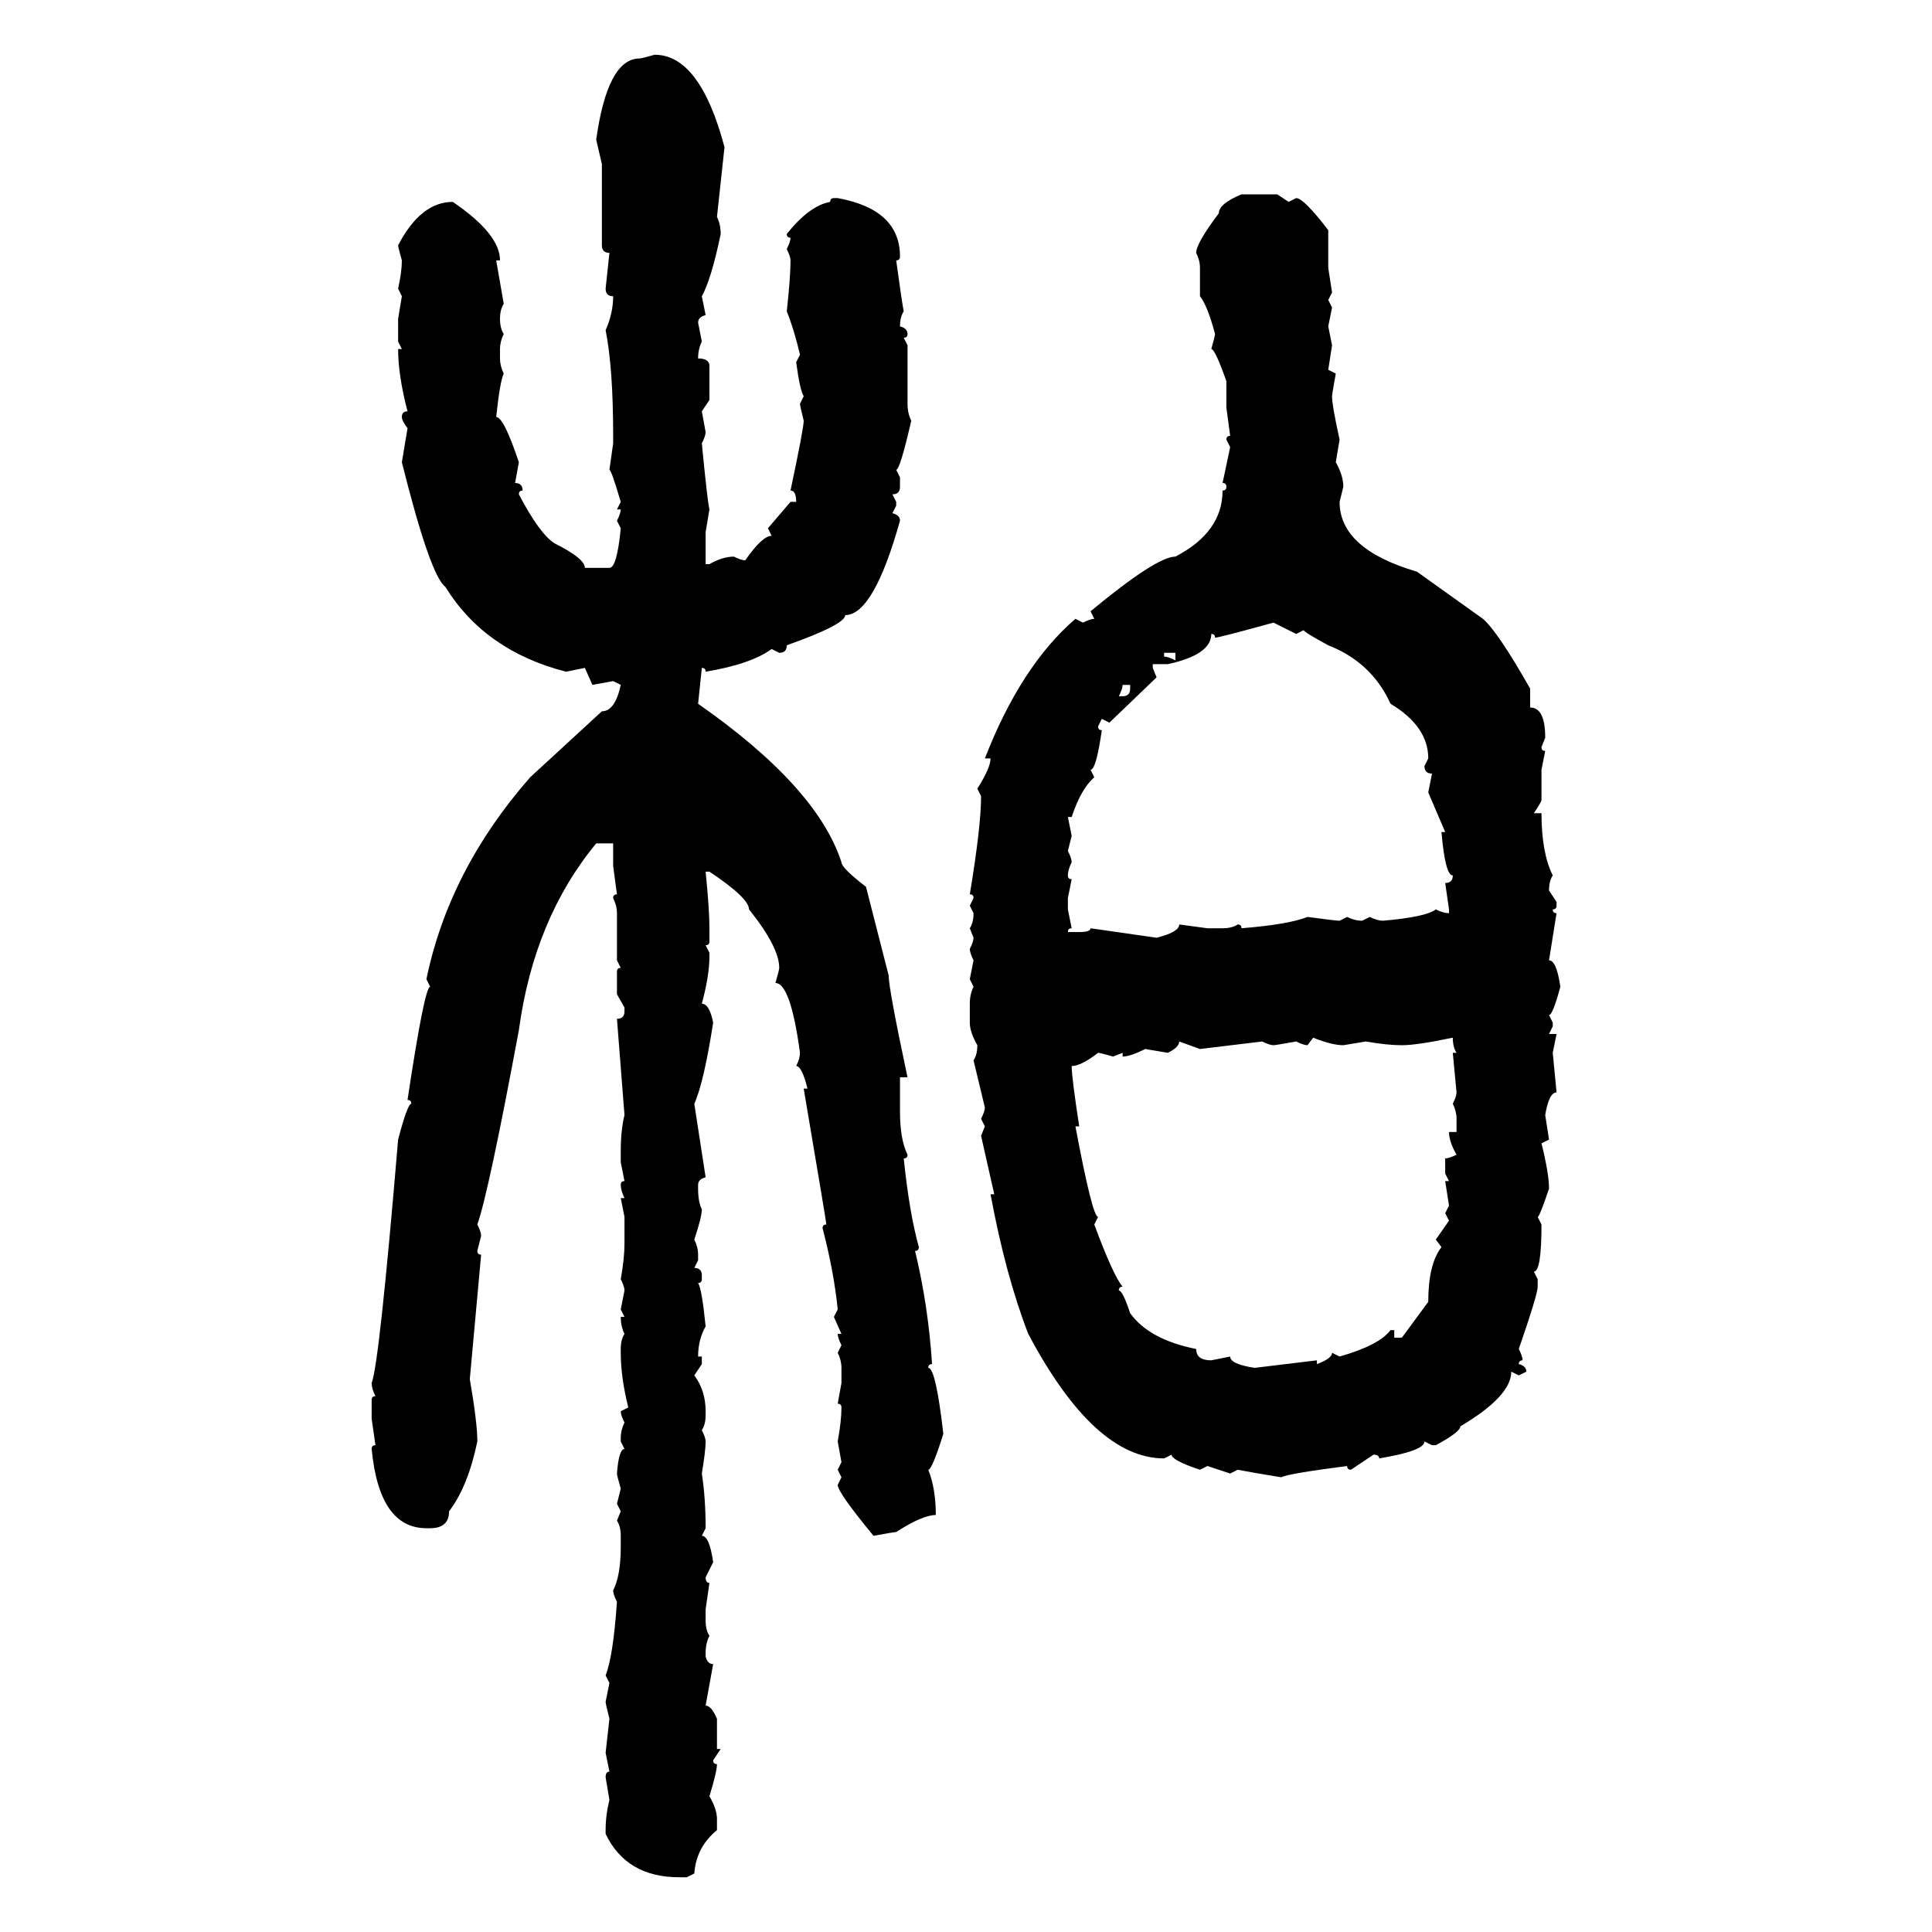 <svg xmlns="http://www.w3.org/2000/svg" xmlns:xlink="http://www.w3.org/1999/xlink" width="300" height="300"><path d="M101.66 8.50L101.66 8.50Q108.69 8.50 112.50 22.85L112.50 22.85L111.33 33.69Q111.91 34.86 111.91 36.33L111.91 36.33Q110.45 43.36 108.98 46.00L108.98 46.00L109.57 48.93Q108.40 49.22 108.40 50.10L108.40 50.10L108.98 53.03Q108.40 54.20 108.40 55.66L108.40 55.66Q110.16 55.66 110.16 56.84L110.16 56.84L110.16 62.11L108.98 63.87L109.57 67.09Q109.57 67.68 108.98 68.85L108.98 68.85Q109.86 77.93 110.16 79.10L110.16 79.10L109.57 82.62L109.57 87.60L110.16 87.60Q112.21 86.43 113.96 86.43L113.96 86.43Q115.14 87.01 115.72 87.01L115.72 87.01Q118.36 83.20 119.82 83.20L119.82 83.20L119.24 82.03L122.75 77.93L123.63 77.93Q123.63 76.17 122.75 76.17L122.75 76.17Q124.80 66.50 124.80 65.33L124.80 65.33Q124.22 62.99 124.22 62.70L124.22 62.70L124.80 61.52Q124.22 60.64 123.63 56.25L123.63 56.25L124.22 55.08Q123.34 51.27 122.17 48.34L122.17 48.34Q122.75 43.07 122.75 40.43L122.75 40.43Q122.75 39.84 122.17 38.67L122.17 38.67Q122.75 37.50 122.75 36.91L122.75 36.91Q122.17 36.91 122.17 36.33L122.17 36.33Q125.68 31.93 128.91 31.35L128.91 31.35Q128.91 30.76 129.49 30.76L129.49 30.76L130.08 30.76Q139.75 32.52 139.75 39.84L139.75 39.84Q139.75 40.43 139.16 40.43L139.16 40.43Q140.04 46.88 140.33 48.34L140.33 48.34Q139.75 49.22 139.75 50.68L139.75 50.68Q140.92 50.98 140.92 51.86L140.92 51.86Q140.92 52.44 140.33 52.44L140.33 52.44L140.92 53.61L140.92 62.70Q140.92 64.16 141.50 65.33L141.50 65.33Q139.75 72.95 139.16 72.95L139.16 72.95L139.75 74.12L139.75 75.59Q139.75 76.76 138.57 76.76L138.57 76.76L139.16 77.93L139.16 78.52L138.57 79.69Q139.75 79.98 139.75 80.86L139.75 80.86Q135.64 95.51 131.25 95.51L131.25 95.51Q131.25 96.97 122.17 100.20L122.17 100.20Q122.17 101.37 121.00 101.37L121.00 101.37L119.82 100.78Q116.60 103.13 109.57 104.30L109.57 104.30Q109.57 103.71 108.98 103.71L108.98 103.71L108.40 109.28Q126.86 122.17 130.66 133.89L130.66 133.89Q130.66 134.77 134.47 137.70L134.47 137.70L137.99 151.46Q137.99 153.52 140.92 167.29L140.92 167.29L139.75 167.29L139.75 172.56Q139.75 176.95 140.92 179.30L140.92 179.30Q140.92 179.88 140.33 179.88L140.33 179.88Q141.21 188.38 142.68 193.65L142.68 193.65Q142.68 194.24 142.09 194.24L142.09 194.24Q144.14 202.73 144.73 211.82L144.73 211.82Q144.14 211.82 144.14 212.40L144.14 212.40Q145.31 212.40 146.48 222.66L146.48 222.66Q144.73 228.22 144.14 228.22L144.14 228.22Q145.31 231.15 145.31 235.25L145.31 235.25Q143.26 235.25 139.16 237.89L139.16 237.89Q138.87 237.89 135.64 238.48L135.64 238.48Q130.08 231.74 130.08 230.57L130.08 230.57L130.66 229.39L130.08 228.22L130.66 227.05L130.08 223.83Q130.66 220.61 130.66 218.55L130.66 218.55Q130.66 217.97 130.08 217.97L130.08 217.97L130.66 214.75L130.66 212.40Q130.66 211.23 130.08 210.06L130.08 210.06L130.66 208.89Q130.08 207.71 130.08 207.13L130.08 207.13L130.66 207.13L129.49 204.49L130.08 203.32Q129.49 197.46 127.73 190.72L127.73 190.72Q127.73 190.14 128.32 190.14L128.32 190.14Q128.32 189.84 124.80 169.04L124.80 169.04L125.39 169.04Q124.51 165.53 123.63 165.53L123.63 165.53Q124.22 164.36 124.22 163.48L124.22 163.48Q122.75 152.64 120.41 152.64L120.41 152.64Q121.00 150.59 121.00 150.29L121.00 150.29Q121.00 147.07 116.31 141.21L116.31 141.21Q116.31 139.45 110.16 135.35L110.16 135.35L109.57 135.35Q110.16 141.21 110.16 144.14L110.16 144.14L110.16 146.19Q110.16 146.78 109.57 146.78L109.57 146.78L110.16 147.95L110.16 148.54Q110.16 151.46 108.98 155.86L108.98 155.86Q110.16 155.86 110.74 158.79L110.74 158.79Q109.28 168.16 107.81 171.39L107.81 171.39L109.57 182.81Q108.40 183.11 108.40 183.98L108.40 183.98L108.40 184.57Q108.40 186.62 108.98 187.79L108.98 187.79Q108.98 188.96 107.81 192.48L107.81 192.48Q108.40 193.65 108.40 194.82L108.40 194.82L108.40 195.70L107.81 196.88Q108.98 196.88 108.98 198.05L108.98 198.05L108.98 198.63Q108.98 199.22 108.40 199.22L108.40 199.22Q108.98 200.10 109.57 205.96L109.57 205.96Q108.40 208.01 108.40 210.64L108.40 210.64L108.98 210.64L108.98 211.82L107.81 213.57Q109.57 215.92 109.57 219.14L109.57 219.14L109.57 219.73Q109.57 221.19 108.98 222.07L108.98 222.07Q109.57 223.24 109.57 223.83L109.57 223.83Q109.57 225.29 108.98 228.81L108.98 228.81Q109.57 232.62 109.57 237.30L109.57 237.30L108.98 238.48Q110.16 238.48 110.74 242.58L110.74 242.58L109.57 244.92Q109.57 245.80 110.16 245.80L110.16 245.80L109.57 249.90L109.57 251.66Q109.57 253.13 110.16 254.00L110.16 254.00Q109.57 255.18 109.57 256.64L109.57 256.64L109.57 257.23Q109.86 258.40 110.74 258.40L110.74 258.40L109.57 264.84Q110.45 264.84 111.33 266.89L111.33 266.89L111.33 271.58L111.91 271.58L110.74 273.34Q110.74 273.93 111.33 273.93L111.33 273.93Q111.33 275.10 110.16 278.91L110.16 278.91Q111.33 280.96 111.33 282.42L111.33 282.42L111.33 284.18Q108.11 286.82 107.81 290.92L107.81 290.92L106.64 291.50L105.47 291.50Q97.27 291.50 94.04 284.77L94.04 284.77L94.04 284.18Q94.04 281.84 94.63 279.49L94.63 279.49L94.04 275.98Q94.04 275.10 94.63 275.10L94.63 275.10L94.04 272.17L94.63 266.89Q94.04 264.55 94.04 264.26L94.04 264.26L94.63 261.33L94.04 260.16Q95.21 257.23 95.80 248.73L95.80 248.73Q95.21 247.56 95.21 246.97L95.21 246.97Q96.39 244.63 96.39 240.23L96.39 240.23L96.39 238.48Q96.39 237.01 95.80 236.13L95.80 236.13L96.39 234.67L95.80 233.50L96.39 231.15Q95.80 229.10 95.80 228.81L95.80 228.81Q96.09 225 96.97 225L96.97 225L96.39 223.83L96.39 223.24Q96.39 222.07 96.97 220.90L96.97 220.90Q96.39 219.73 96.39 219.14L96.39 219.14L97.56 218.55Q96.39 213.87 96.39 210.06L96.39 210.06L96.39 209.47Q96.39 208.01 96.97 207.13L96.97 207.13Q96.39 205.96 96.39 204.49L96.39 204.49L96.97 204.49L96.39 203.32L96.97 200.39Q96.97 199.80 96.39 198.63L96.39 198.63Q96.97 195.41 96.97 193.07L96.97 193.07L96.97 188.96L96.39 186.04L96.97 186.04Q96.39 184.86 96.39 183.98L96.39 183.98Q96.39 183.40 96.97 183.40L96.97 183.40L96.39 180.47L96.39 178.71Q96.39 175.49 96.97 173.14L96.97 173.14L95.80 158.20Q96.97 158.20 96.97 157.03L96.97 157.03L96.97 156.45L95.80 154.39L95.80 150.88Q95.80 150.29 96.39 150.29L96.39 150.29L95.80 149.12L95.80 141.80Q95.80 140.63 95.21 139.45L95.21 139.45Q95.21 138.87 95.80 138.87L95.80 138.87L95.21 134.47L95.21 130.96L92.58 130.96Q82.91 142.68 80.57 159.96L80.57 159.96Q75.88 185.16 74.12 190.14L74.12 190.14Q74.71 191.31 74.71 191.89L74.71 191.89L74.12 194.24Q74.12 194.82 74.71 194.82L74.71 194.82L72.95 214.16Q74.12 220.90 74.12 223.83L74.12 223.83Q72.66 230.86 69.73 234.67L69.73 234.67Q69.73 237.30 66.80 237.30L66.80 237.30L66.21 237.30Q58.89 237.30 57.71 225L57.71 225Q57.71 224.41 58.30 224.41L58.30 224.41L57.71 220.31L57.71 217.38Q57.71 216.80 58.30 216.80L58.30 216.80Q57.71 215.63 57.71 214.75L57.71 214.75Q58.89 211.82 61.82 176.95L61.82 176.95Q63.28 171.39 63.87 171.39L63.87 171.39Q63.87 170.80 63.28 170.80L63.28 170.80Q65.92 153.22 66.80 153.22L66.80 153.22L66.21 152.05Q69.73 135.06 82.32 120.70L82.32 120.70L93.46 110.45Q95.51 110.45 96.39 106.35L96.39 106.35L95.21 105.76L91.99 106.35L90.82 103.71L87.89 104.30Q75.29 101.07 69.14 91.11L69.14 91.11Q66.80 89.36 62.40 71.78L62.40 71.78L63.28 66.50Q62.40 65.33 62.40 64.75L62.40 64.75Q62.40 63.87 63.28 63.87L63.28 63.87Q61.82 58.30 61.82 54.20L61.82 54.20L62.40 54.20L61.82 53.03L61.82 49.51L62.40 46.00L61.82 44.82Q62.40 42.19 62.40 40.43L62.40 40.43Q61.82 38.38 61.82 38.09L61.82 38.09Q65.33 31.35 70.31 31.35L70.31 31.35Q77.64 36.33 77.64 40.43L77.64 40.43L77.05 40.43L78.22 47.17Q77.64 48.05 77.64 49.51L77.64 49.51Q77.64 50.98 78.22 51.86L78.22 51.86Q77.64 53.03 77.64 54.20L77.64 54.20L77.64 55.66Q77.64 56.84 78.22 58.01L78.22 58.01Q77.64 59.18 77.05 64.75L77.05 64.75Q78.22 64.75 80.57 71.78L80.57 71.78L79.98 75Q81.15 75 81.15 76.17L81.15 76.17Q80.57 76.17 80.57 76.76L80.57 76.76Q83.79 82.91 86.13 84.38L86.13 84.38Q90.82 86.72 90.82 88.18L90.82 88.18L94.63 88.18Q95.80 88.18 96.39 82.03L96.39 82.03L95.80 80.86Q96.39 79.69 96.39 79.10L96.39 79.10L95.80 79.10L96.39 77.93Q94.92 72.95 94.63 72.95L94.63 72.95L95.21 68.85L95.21 67.68Q95.21 57.13 94.04 51.27L94.04 51.27Q95.21 48.63 95.21 46.00L95.21 46.00Q94.04 46.00 94.04 44.82L94.04 44.82L94.63 39.26Q93.46 39.26 93.46 38.09L93.46 38.09L93.46 25.49L92.58 21.68Q94.34 9.08 99.32 9.08L99.32 9.08Q99.61 9.08 101.66 8.50ZM192.77 30.18L192.77 30.18L198.34 30.18L200.10 31.35L201.27 30.76Q202.44 30.76 206.25 35.74L206.25 35.74L206.25 41.60L206.84 45.41L206.25 46.58L206.84 47.75L206.25 50.68L206.84 53.61L206.25 57.42L207.42 58.01Q206.84 61.23 206.84 61.52L206.84 61.52Q206.84 62.99 208.01 68.26L208.01 68.26L207.42 71.78Q208.59 73.83 208.59 75.59L208.59 75.59L208.01 77.93Q208.01 85.25 220.02 88.77L220.02 88.77L230.27 96.09Q232.62 98.14 237.60 106.93L237.60 106.93L237.60 109.86Q239.94 109.86 239.94 114.55L239.94 114.55L239.36 116.02Q239.36 116.60 239.94 116.60L239.94 116.60L239.36 119.53L239.36 124.22Q239.36 124.51 238.18 126.27L238.18 126.27L239.36 126.27Q239.36 132.42 241.11 135.94L241.11 135.94Q240.53 136.82 240.53 138.28L240.53 138.28L241.70 140.04L241.70 140.63Q241.70 141.21 241.11 141.21L241.11 141.21Q241.11 141.80 241.70 141.80L241.70 141.80L240.53 149.12Q241.70 149.12 242.29 153.22L242.29 153.22Q241.11 157.62 240.53 157.62L240.53 157.62L241.11 158.79L241.11 159.38L240.53 160.55L241.70 160.55L241.11 163.48L241.70 169.63Q240.53 169.63 239.94 173.14L239.94 173.14L240.53 176.95L239.36 177.54Q240.53 182.23 240.53 184.57L240.53 184.57Q239.06 188.96 238.77 188.96L238.77 188.96L239.36 190.14Q239.36 197.46 238.18 197.46L238.18 197.46L238.77 198.63L238.77 199.80Q238.77 200.98 235.84 209.47L235.84 209.47Q236.43 210.64 236.43 211.23L236.43 211.23Q235.84 211.23 235.84 211.82L235.84 211.82Q237.01 212.11 237.01 212.99L237.01 212.99L235.84 213.57L234.67 212.99Q234.67 216.80 226.76 221.48L226.76 221.48Q226.76 222.36 222.95 224.41L222.95 224.41L222.36 224.41L221.19 223.83Q221.19 225.29 214.16 226.46L214.16 226.46Q214.16 225.88 213.28 225.88L213.28 225.88L209.77 228.22Q209.18 228.22 209.18 227.64L209.18 227.64Q200.10 228.81 198.93 229.39L198.93 229.39Q193.65 228.52 192.19 228.22L192.19 228.22L191.02 228.81L187.50 227.64L186.33 228.22Q181.93 226.76 181.93 225.88L181.93 225.88L180.76 226.46Q169.92 226.46 159.67 207.13L159.67 207.13Q156.15 198.05 153.81 185.45L153.81 185.45L154.39 185.45L152.34 176.37L152.93 174.90L152.34 173.73Q152.93 172.56 152.93 171.97L152.93 171.97L151.17 164.65Q151.76 163.77 151.76 162.30L151.76 162.30Q150.59 160.25 150.59 158.79L150.59 158.79L150.59 155.86Q150.59 154.39 151.17 153.22L151.17 153.22L150.59 152.05L151.17 149.12Q150.59 147.95 150.59 147.36L150.59 147.36Q151.17 146.19 151.17 145.61L151.17 145.61L150.59 144.14Q151.17 143.26 151.17 141.80L151.17 141.80L150.59 140.63L151.17 139.45Q151.17 138.87 150.59 138.87L150.59 138.87Q152.34 128.32 152.34 123.63L152.34 123.63L151.76 122.46Q153.81 119.24 153.81 117.77L153.81 117.77L152.93 117.77Q158.50 103.42 166.99 96.09L166.99 96.09L168.16 96.68Q169.34 96.09 169.92 96.09L169.92 96.09L169.34 94.92Q179.59 86.43 182.52 86.43L182.52 86.43Q189.84 82.62 189.84 76.17L189.84 76.17Q190.43 76.17 190.43 75.59L190.43 75.59Q190.43 75 189.84 75L189.84 75L191.02 69.43L190.43 68.26Q190.43 67.68 191.02 67.68L191.02 67.68L190.43 63.28L190.43 59.18Q188.67 54.20 188.09 54.20L188.09 54.20Q188.67 52.15 188.67 51.86L188.67 51.86Q187.50 47.46 186.33 46.00L186.33 46.00L186.33 41.60Q186.33 40.43 185.74 39.26L185.74 39.26Q185.74 37.79 189.26 33.11L189.26 33.11Q189.26 31.64 192.77 30.18ZM188.67 99.02L188.67 99.02Q188.67 98.44 188.09 98.44L188.09 98.44Q188.09 101.66 181.35 103.13L181.35 103.13L179.00 103.13L179.00 103.71L179.59 105.18L172.27 112.21L171.09 111.62L170.51 112.79Q170.51 113.38 171.09 113.38L171.09 113.38Q170.21 119.53 169.34 119.53L169.34 119.53L169.92 120.70Q167.87 122.46 166.41 126.86L166.41 126.86L165.82 126.86L166.41 129.79L165.82 132.13Q166.41 133.30 166.41 133.89L166.41 133.89Q165.82 135.06 165.82 135.94L165.82 135.94Q165.82 136.52 166.41 136.52L166.41 136.52L165.82 139.45L165.82 141.21L166.41 144.14Q165.82 144.14 165.82 144.73L165.82 144.73L167.58 144.73Q169.34 144.73 169.34 144.14L169.34 144.14L179.59 145.61Q183.11 144.73 183.11 143.55L183.11 143.55L187.50 144.14L189.84 144.14Q191.31 144.14 192.19 143.55L192.19 143.55Q192.77 143.55 192.77 144.14L192.77 144.14Q200.10 143.55 203.03 142.38L203.03 142.38Q207.42 142.97 208.01 142.97L208.01 142.97L209.18 142.38Q210.35 142.97 211.52 142.97L211.52 142.97L212.70 142.38Q213.87 142.97 214.75 142.97L214.75 142.97Q221.48 142.38 222.95 141.21L222.95 141.21Q224.12 141.80 225 141.80L225 141.80L225 141.21L224.41 137.11Q225.59 137.11 225.59 135.94L225.59 135.94Q224.41 135.94 223.83 129.20L223.83 129.20L224.41 129.20L221.78 123.05L222.36 120.12Q221.19 120.12 221.19 118.95L221.19 118.95L221.78 117.77Q221.78 112.79 215.92 109.28L215.92 109.28Q212.99 102.83 206.25 100.20L206.25 100.20Q202.44 98.14 202.44 97.85L202.44 97.85L201.27 98.44L197.75 96.68Q189.26 99.02 188.67 99.02ZM182.52 101.37L180.76 101.37L180.76 101.95Q181.35 101.95 182.52 102.54L182.52 102.54L182.52 101.37ZM175.49 106.35L174.32 106.35Q174.32 106.93 173.73 108.11L173.73 108.11L174.32 108.11Q175.49 108.11 175.49 106.93L175.49 106.93L175.49 106.35ZM203.91 161.13L203.91 161.13L203.03 162.30Q202.44 162.30 201.27 161.72L201.27 161.72Q198.05 162.30 197.75 162.30L197.75 162.30Q197.17 162.30 196.00 161.72L196.00 161.72L186.33 162.89L183.11 161.72Q183.11 162.60 181.35 163.48L181.35 163.48L177.83 162.89Q175.49 164.06 174.32 164.06L174.32 164.06L174.32 163.48L172.85 164.06Q170.80 163.48 170.51 163.48L170.51 163.48Q167.87 165.53 166.41 165.53L166.41 165.53Q166.41 167.29 167.58 174.90L167.58 174.90L166.99 174.90Q169.63 188.96 170.51 188.96L170.51 188.96L169.92 190.14Q172.85 198.05 174.32 199.80L174.32 199.80Q173.73 199.80 173.73 200.39L173.73 200.39Q174.32 200.39 175.49 203.91L175.49 203.91Q178.42 208.01 185.74 209.47L185.74 209.47Q185.74 211.23 188.09 211.23L188.09 211.23L191.02 210.64Q191.02 211.82 194.82 212.40L194.82 212.40L204.49 211.23L204.49 211.82Q206.84 210.94 206.84 210.06L206.84 210.06L208.01 210.64Q214.16 208.89 215.92 206.54L215.92 206.54L216.50 206.54L216.50 207.71L217.68 207.71L221.78 202.15Q221.78 196.29 223.83 193.65L223.83 193.65L222.95 192.48L225 189.55L224.41 188.38L225 187.21L224.41 183.40L225 183.40L224.41 182.23L224.41 179.88Q225 179.88 226.17 179.30L226.17 179.30Q225 177.25 225 175.78L225 175.78L226.17 175.78L226.17 173.73Q226.17 172.56 225.59 171.39L225.59 171.39Q226.17 170.21 226.17 169.63L226.17 169.63L225.59 163.48L226.17 163.48Q225.59 162.60 225.59 161.13L225.59 161.13Q220.02 162.30 217.68 162.30L217.68 162.30Q215.33 162.30 212.11 161.72L212.11 161.72L208.59 162.30Q206.84 162.30 203.91 161.13Z"/></svg>